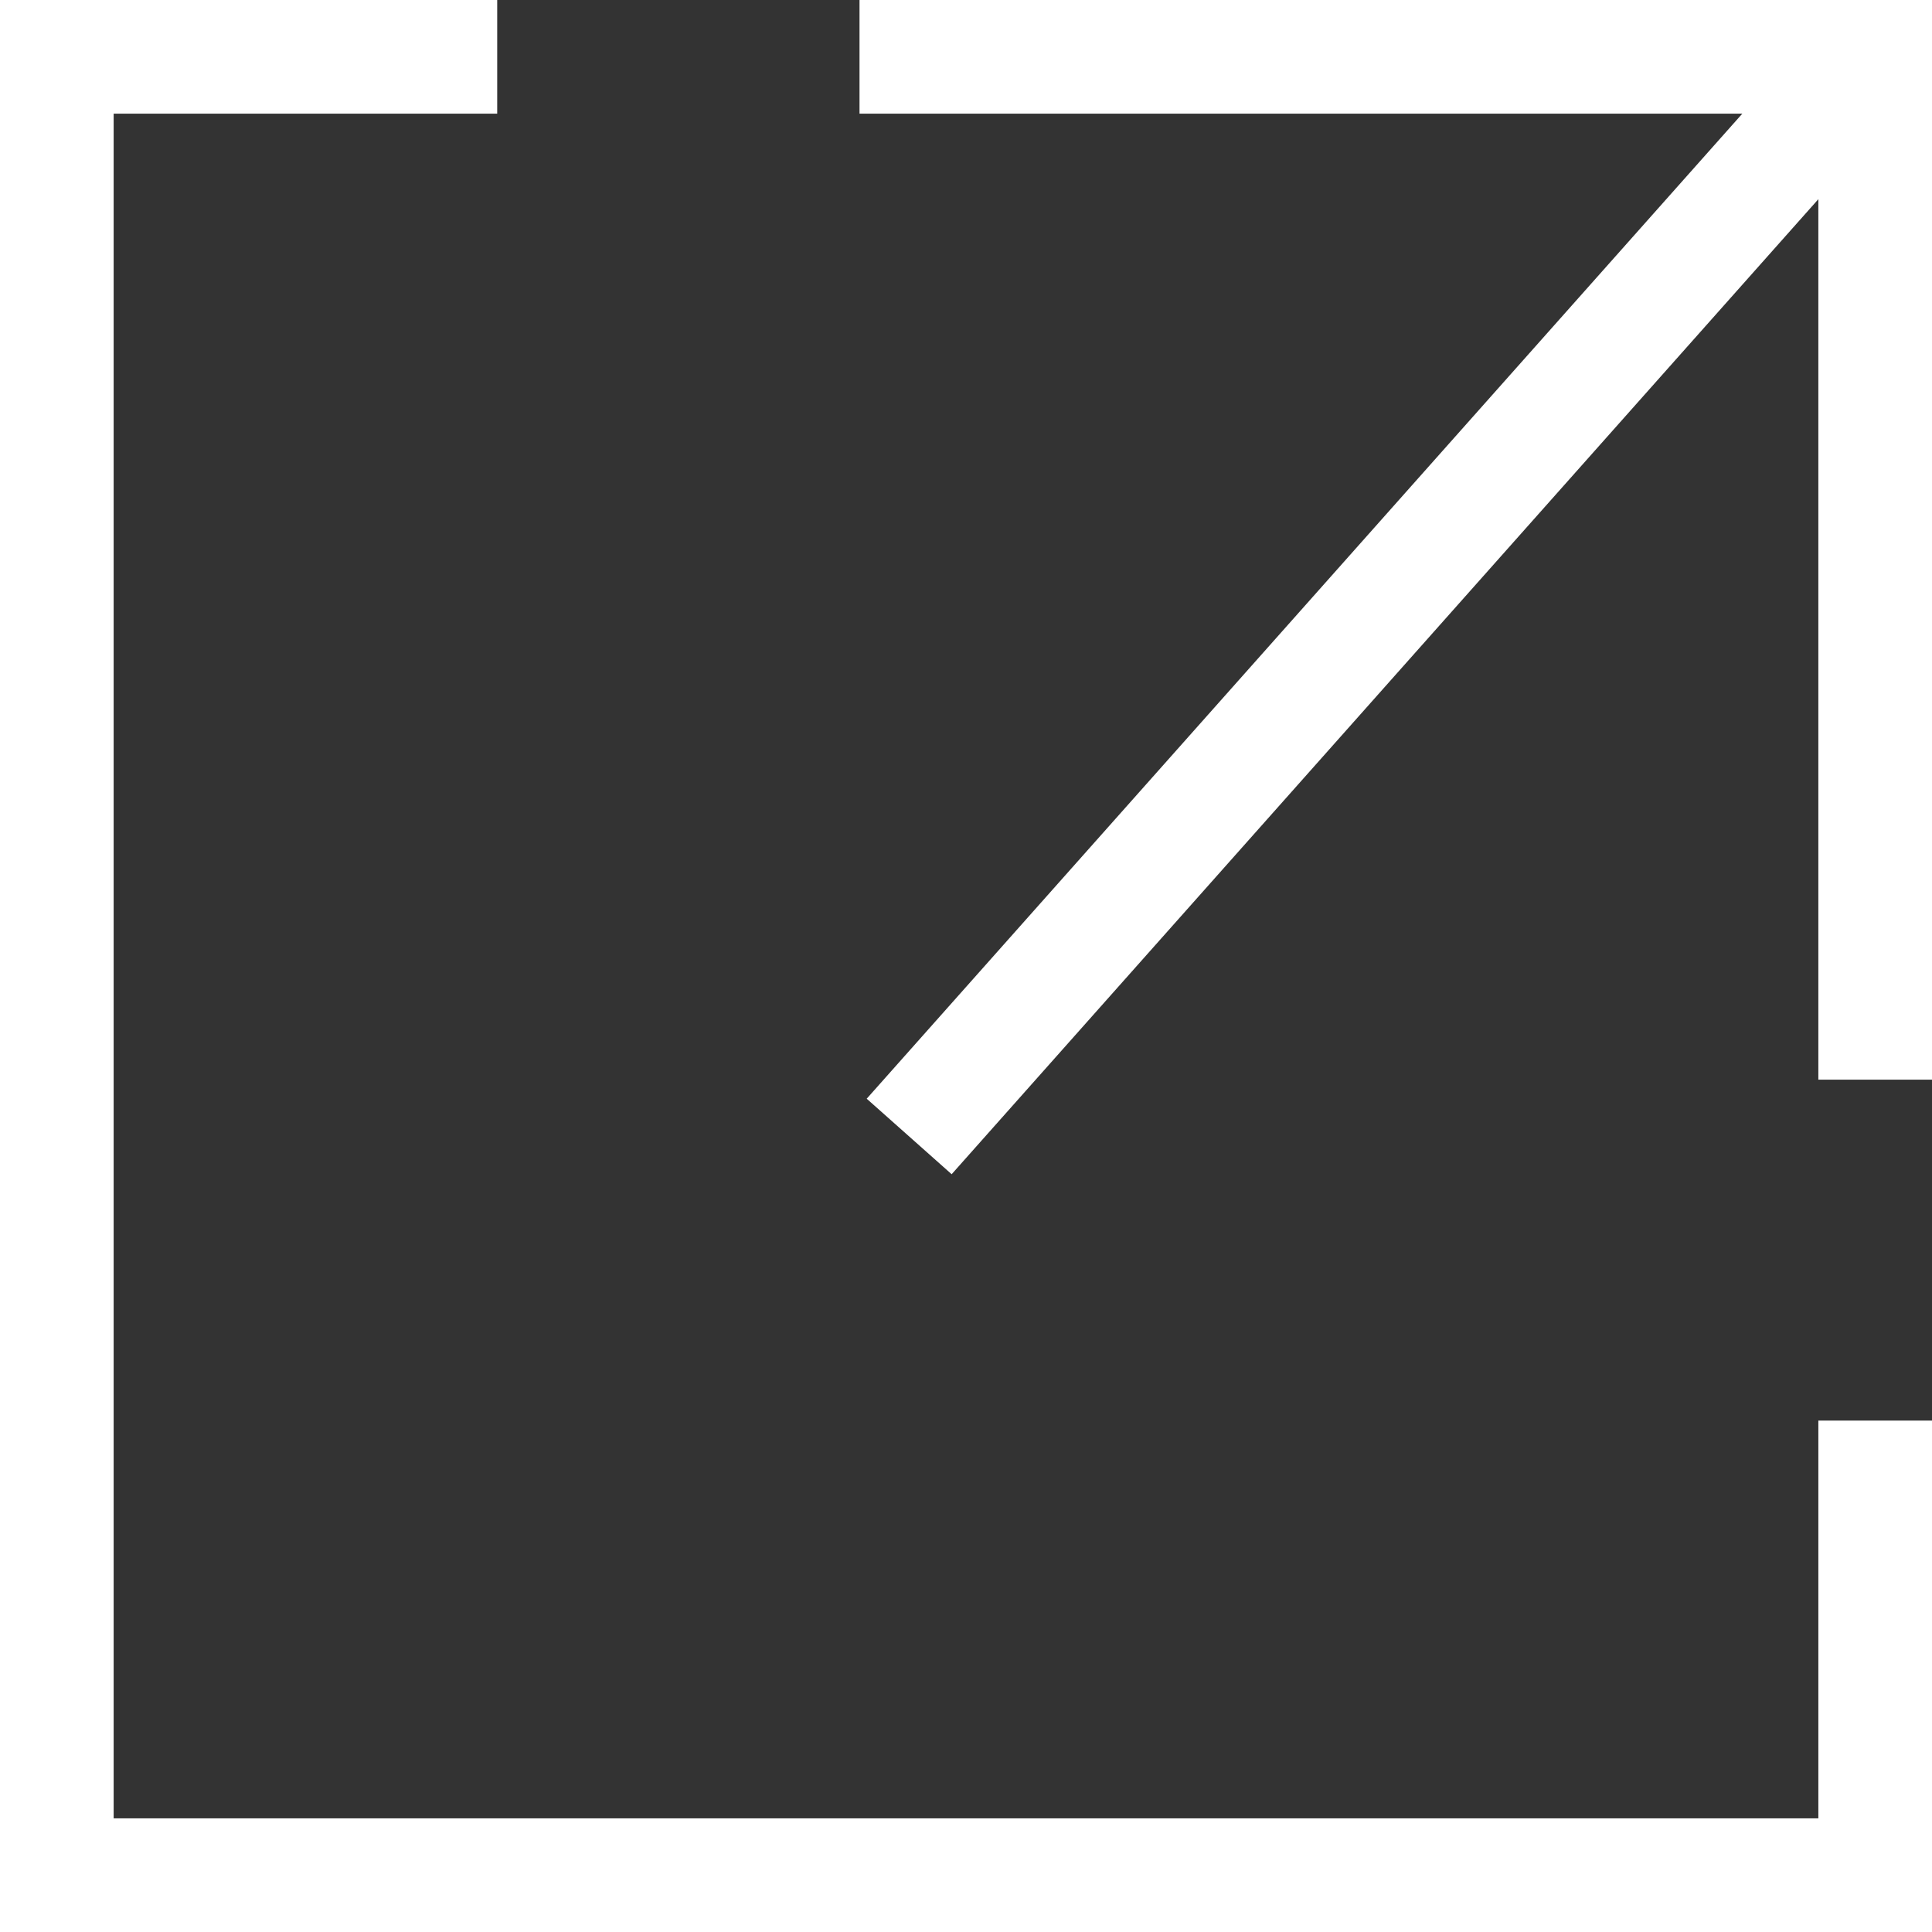 <svg xmlns="http://www.w3.org/2000/svg" width="17" height="17" viewBox="0 0 17 17">
  <rect x="0" y="0" width="17" height="17" fill="#333333" stroke="none"/>
  <g id="그룹_333" data-name="그룹 333" transform="translate(-462.5 -2899.5)">
    <path id="패스_465" data-name="패스 465" d="M466.875,2900H463v16h16v-4" fill="none" stroke="#fff" stroke-width="1"/>
    <path id="패스_466" data-name="패스 466" d="M470.063,2900H479v9" fill="none" stroke="#fff" stroke-width="1"/>
    <line id="선_98" data-name="선 98" y1="9" x2="8" transform="translate(470.5 2900.5)" fill="none" stroke="#fff" stroke-width="1"/>
  </g>
</svg>
